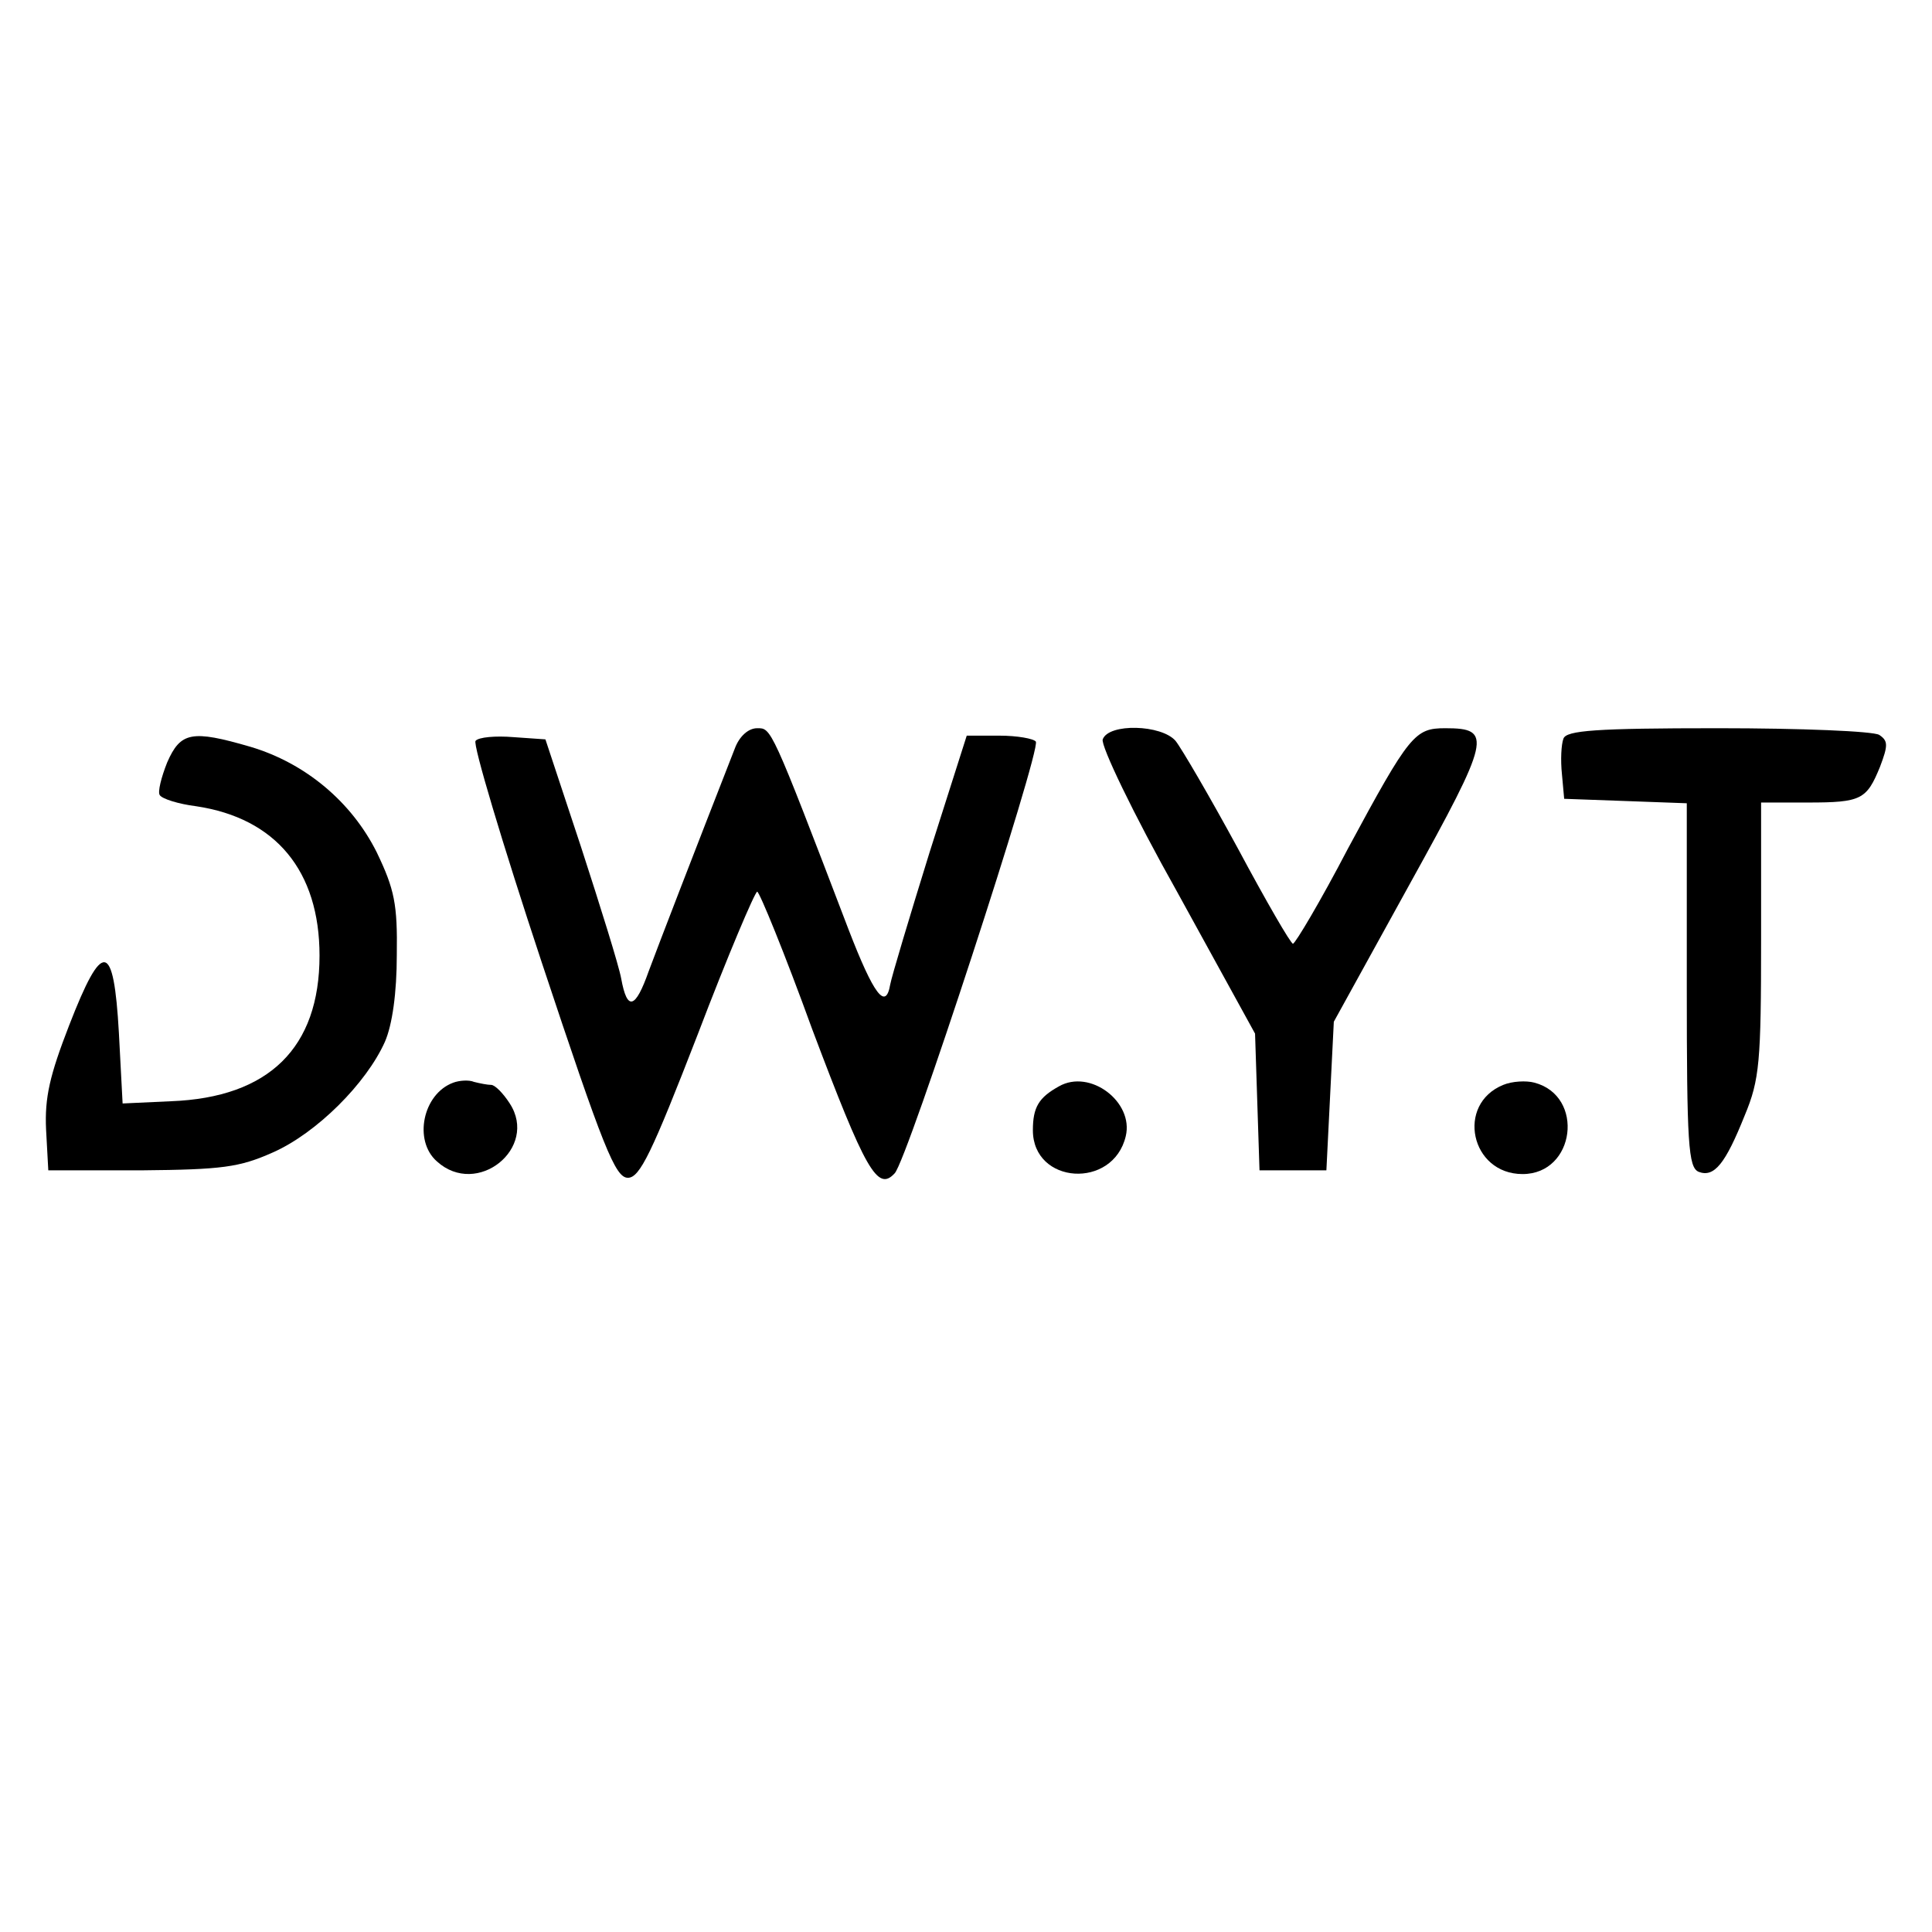 <?xml version="1.0" standalone="no"?>
<!DOCTYPE svg PUBLIC "-//W3C//DTD SVG 20010904//EN"
 "http://www.w3.org/TR/2001/REC-SVG-20010904/DTD/svg10.dtd">
<svg version="1.0" xmlns="http://www.w3.org/2000/svg"
 width="260pt" height="260pt" viewBox="0 0 260 260"
 preserveAspectRatio="xMidYMid meet">
<g transform="translate(0,260) scale(0.1,-0.1)"
fill="#000000" stroke="none">
<path d="M989 1593 c-54 -138 -103 -265 -116 -300 -18 -51 -29 -54 -37 -10 -3
17 -28 97 -54 177 l-48 145 -43 3 c-24 2 -47 0 -51 -5 -4 -4 36 -138 89 -298
83 -250 99 -290 116 -290 16 0 32 33 94 193 40 105 77 192 80 192 3 0 37 -83
74 -185 72 -191 88 -219 111 -194 17 17 197 569 190 581 -3 4 -25 8 -49 8
l-44 0 -50 -157 c-27 -87 -51 -167 -53 -178 -6 -35 -22 -14 -56 74 -105 275
-104 271 -123 271 -12 0 -24 -11 -30 -27z"/>
<path d="M1484 1605 c-3 -8 41 -100 100 -205 l105 -191 3 -92 3 -92 45 0 45 0
5 100 5 100 102 185 c109 197 112 210 48 210 -41 0 -48 -8 -131 -162 -37 -71
-71 -128 -74 -128 -3 0 -36 57 -74 128 -38 70 -76 135 -84 145 -19 22 -90 24
-98 2z"/>
<path d="M2104 1606 c-3 -8 -4 -29 -2 -48 l3 -33 83 -3 82 -3 0 -245 c0 -214
2 -245 16 -251 21 -8 36 11 62 76 20 48 22 72 22 237 l0 184 63 0 c72 0 79 4
97 48 11 29 11 35 -1 43 -8 5 -105 9 -217 9 -165 0 -204 -3 -208 -14z"/>
<path d="M225 1574 c-8 -20 -13 -40 -10 -44 3 -5 25 -12 49 -15 107 -16 166
-87 166 -201 0 -124 -68 -191 -200 -196 l-65 -3 -5 95 c-7 124 -22 126 -67 10
-26 -67 -33 -97 -31 -140 l3 -55 125 0 c109 1 132 4 177 24 59 26 126 93 151
149 10 23 16 66 16 117 1 68 -3 88 -27 138 -34 68 -96 120 -170 142 -79 23
-94 20 -112 -21z"/>
<path d="M610 1143 c-41 -15 -54 -78 -22 -106 54 -49 137 18 98 78 -9 14 -20
25 -25 25 -5 0 -15 2 -23 4 -7 3 -20 2 -28 -1z"/>
<path d="M1425 1138 c-27 -15 -35 -28 -35 -59 0 -73 108 -80 125 -8 11 46 -48
91 -90 67z"/>
<path d="M2023 1140 c-64 -26 -44 -120 26 -120 71 0 84 105 16 123 -11 3 -30
2 -42 -3z"/>
</g>
</svg>
